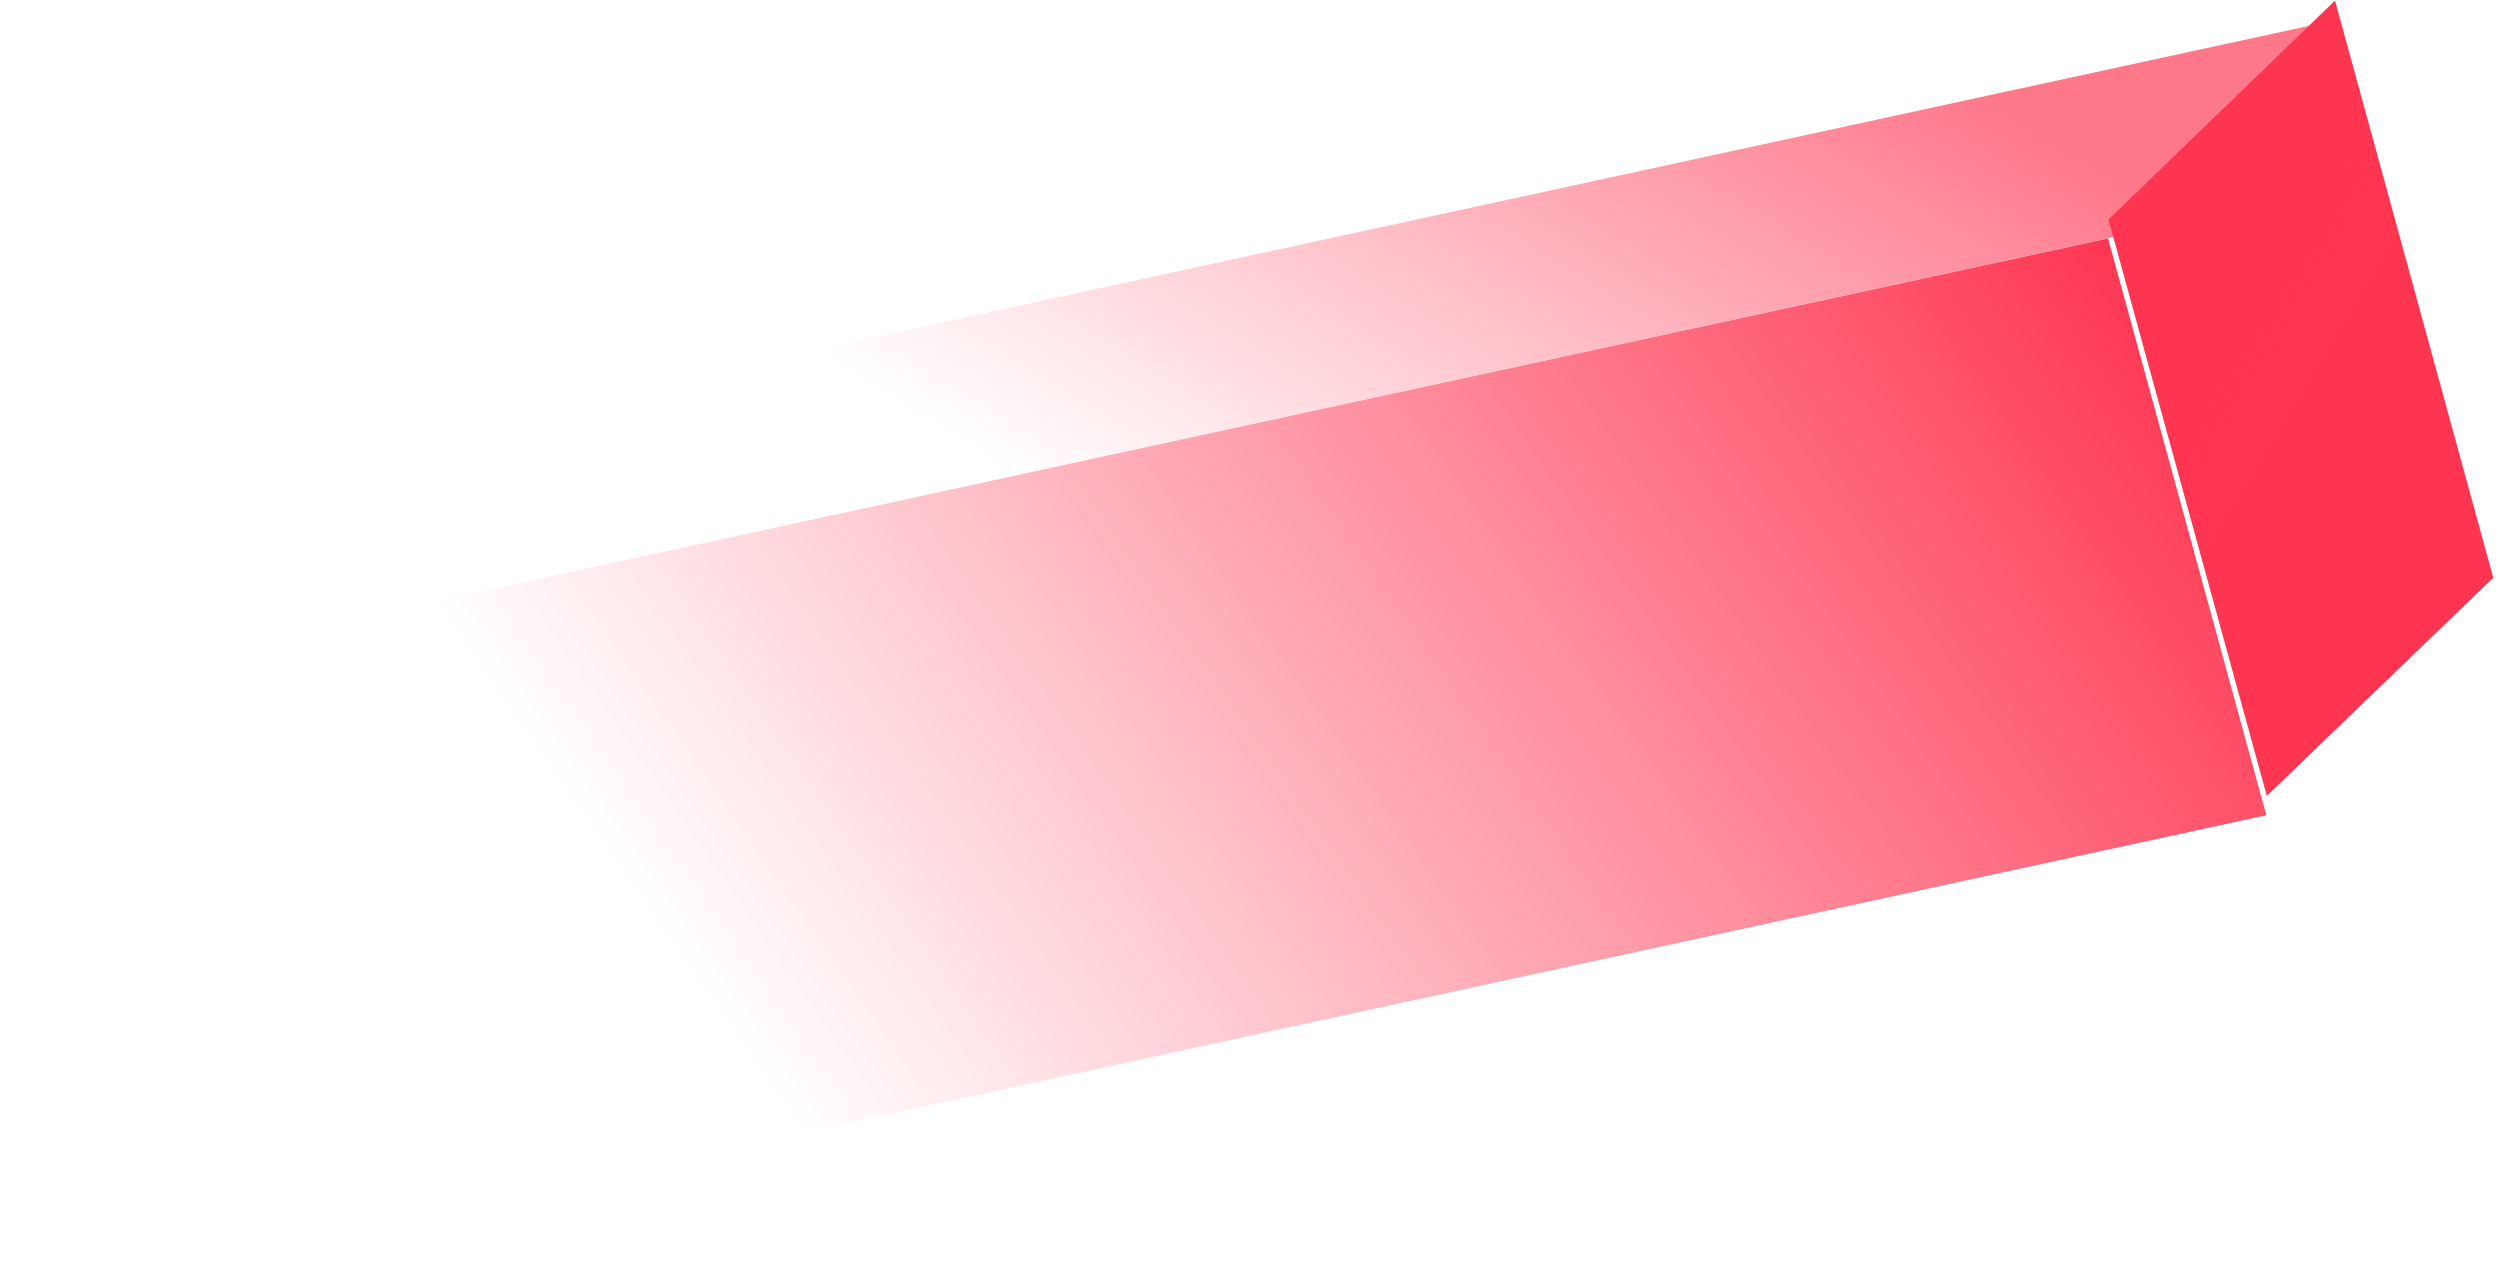 <?xml version="1.0" encoding="UTF-8"?> <svg xmlns="http://www.w3.org/2000/svg" width="369" height="188" viewBox="0 0 369 188" fill="none"><g clip-path="url(#clip0_1883_493)"><g clip-path="url(#clip1_1883_493)"><g clip-path="url(#clip2_1883_493)"><path d="M328.147 94.031L334.583 117.469L367.857 85.418L368.023 85.382L368.032 85.378L368.031 85.375L344.625 0.136L311.234 32.43L328.147 94.031Z" fill="#FE3551"></path><path d="M328.167 94.005L334.603 117.443L367.877 85.392L368.043 85.356L368.052 85.352L368.051 85.348L344.645 0.109L311.254 32.404L328.167 94.005Z" fill="url(#paint0_linear_1883_493)"></path><path d="M311.89 35.006L311.932 35.159L345.273 2.903L345.26 2.853L34.464 70.284L34.491 70.389L1.27 102.401L40.917 93.799L311.89 35.006Z" fill="url(#paint1_linear_1883_493)"></path><path d="M334.514 120.328L334.484 120.224L328.063 96.83L311.189 35.345L311.147 35.193L40.386 93.945L0.77 102.541L0.604 102.579H0.594L0.596 102.587L23.945 187.663L23.961 187.714L334.514 120.328Z" fill="url(#paint2_linear_1883_493)"></path></g></g></g><defs><linearGradient id="paint0_linear_1883_493" x1="307.26" y1="39.045" x2="372.358" y2="78.192" gradientUnits="userSpaceOnUse"><stop stop-color="#FE3551"></stop><stop offset="1" stop-color="#FE3551" stop-opacity="0"></stop></linearGradient><linearGradient id="paint1_linear_1883_493" x1="286.931" y1="10.093" x2="222.851" y2="114.731" gradientUnits="userSpaceOnUse"><stop stop-color="#FE3551" stop-opacity="0.67"></stop><stop offset="1" stop-color="#FE3551" stop-opacity="0"></stop></linearGradient><linearGradient id="paint2_linear_1883_493" x1="332.694" y1="61.865" x2="138.608" y2="196.659" gradientUnits="userSpaceOnUse"><stop stop-color="#FE3551"></stop><stop offset="1" stop-color="#FE3551" stop-opacity="0"></stop></linearGradient><clipPath id="clip0_1883_493"><rect width="369" height="188" fill="white"></rect></clipPath><clipPath id="clip1_1883_493"><rect width="369" height="188" fill="white"></rect></clipPath><clipPath id="clip2_1883_493"><rect width="369" height="188" fill="white"></rect></clipPath></defs></svg> 